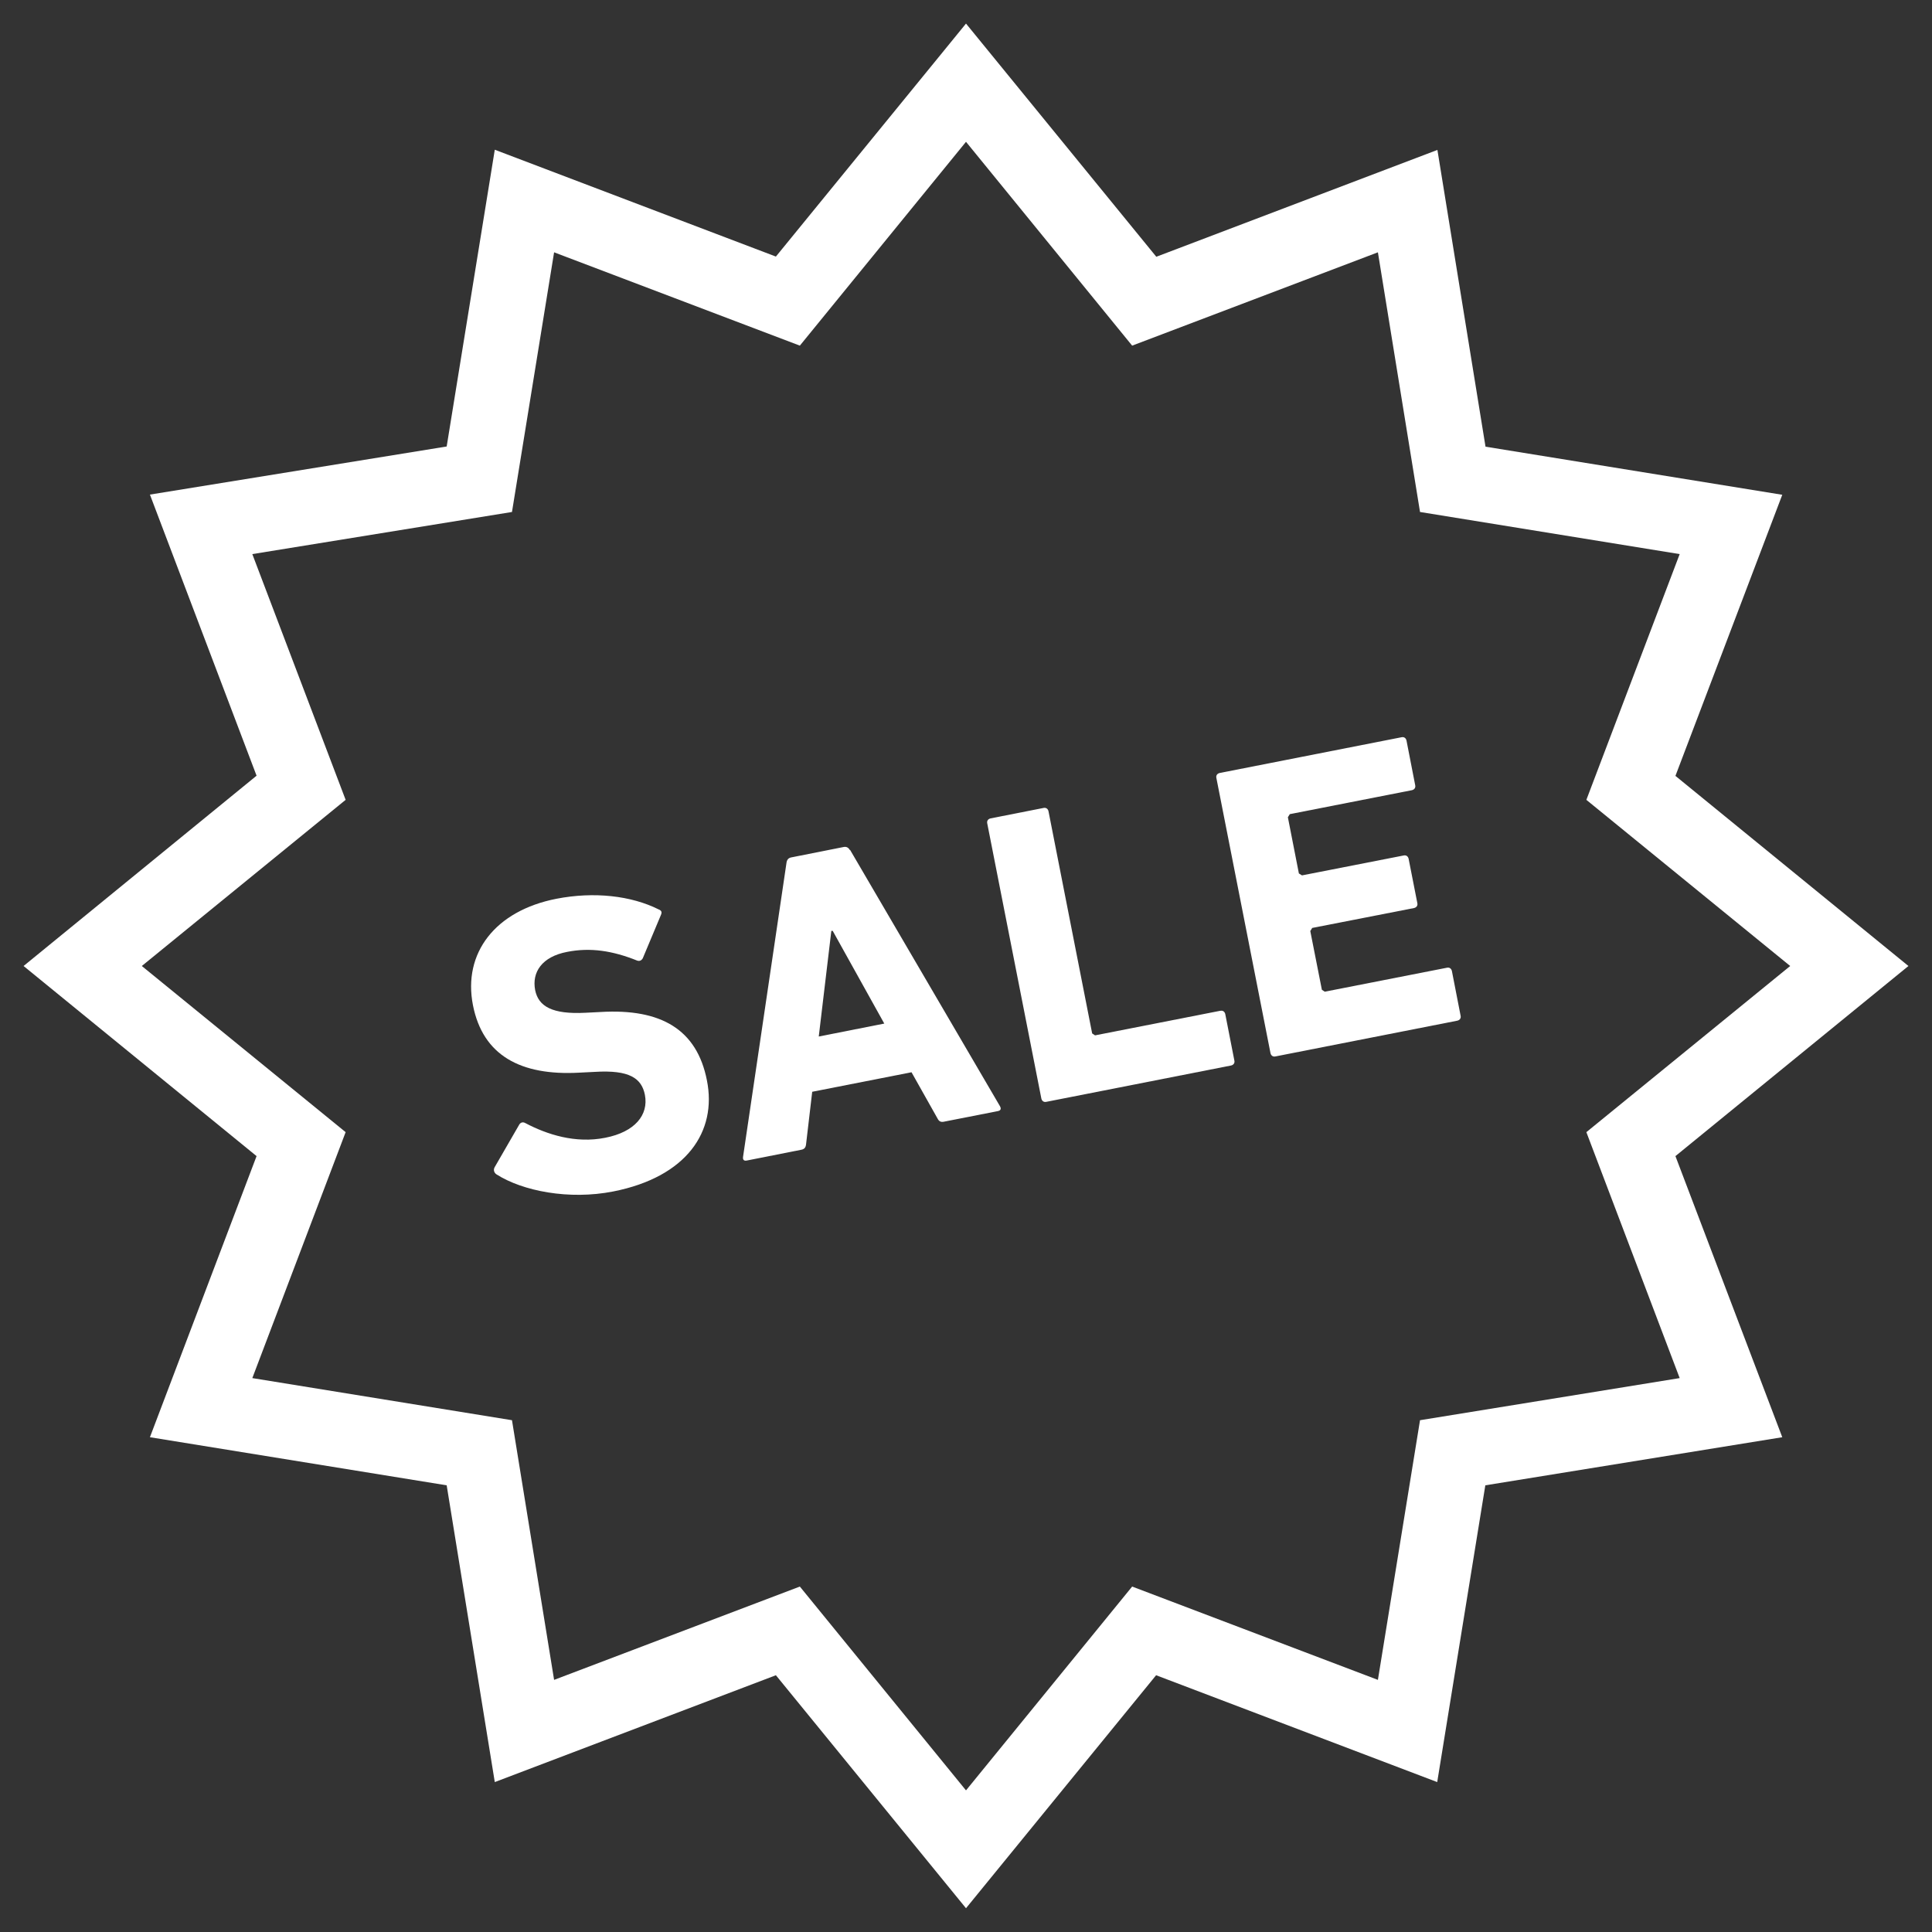 <svg xmlns="http://www.w3.org/2000/svg" id="_&#x30EC;&#x30A4;&#x30E4;&#x30FC;_1" data-name="&#x30EC;&#x30A4;&#x30E4;&#x30FC; 1" width="100" height="100" viewBox="0 0 100 100"><rect x="0" y="0" width="100" height="100" fill="#333333" stroke="none"/><defs><style> .cls-1 { fill: #fff; } </style></defs><path class="cls-1" d="M98.78,50l-12.06-9.84,5.53-14.55-15.36-2.49-2.49-15.36-14.55,5.53L50,1.22l-1.5,1.84-8.34,10.22-14.55-5.53-2.49,15.36-15.36,2.49,5.52,14.55L1.22,50l12.06,9.84-5.52,14.55,15.36,2.49,2.49,15.36,14.55-5.53,9.84,12.06,9.84-12.06,14.55,5.53,2.49-15.36,15.37-2.49-5.53-14.55,12.06-9.84ZM86.94,71.33l-13.44,2.18-2.18,13.44-12.72-4.83-8.6,10.55-8.6-10.55-12.72,4.83-2.18-13.44-13.44-2.18,4.83-12.73-10.55-8.6,10.55-8.6-4.83-12.72,13.44-2.18,2.18-13.44,12.72,4.83,8.6-10.55,8.6,10.55,12.72-4.83,2.18,13.44,13.44,2.18-4.83,12.72,10.55,8.6-10.55,8.6,4.83,12.73Z"></path><path class="cls-1" d="M43.99,44c-.07-.12-.17-.19-.32-.16l-2.72.54c-.15.03-.22.13-.24.27l-2.25,15.23c-.02.14.04.22.19.19l2.83-.56c.15-.03.22-.11.24-.27l.32-2.73,5.14-1.01,1.35,2.4c.07.14.17.19.32.16l2.8-.55c.15-.03.18-.12.11-.25l-7.76-13.27ZM42.38,53.64l.65-5.46h.07s2.67,4.8,2.67,4.8l-3.39.67Z"></path><path class="cls-1" d="M31.11,52.38l-.8.04c-1.73.09-2.44-.33-2.61-1.17-.18-.93.35-1.73,1.65-1.98,1.21-.24,2.36-.06,3.63.45.12.04.22,0,.29-.12l.93-2.22c.08-.17.04-.25-.11-.31-1.42-.71-3.34-.93-5.29-.55-3.17.62-4.85,2.81-4.32,5.51.51,2.59,2.45,3.66,5.51,3.49l.8-.04c1.79-.11,2.42.33,2.59,1.19.2,1.04-.52,1.92-2.05,2.22-1.55.31-3.02-.17-4.14-.76-.12-.07-.25-.04-.32.09l-1.27,2.2c-.08.15-.01.29.09.36,1.36.87,3.76,1.34,6.05.89,3.8-.75,5.38-3.1,4.85-5.75-.52-2.65-2.39-3.72-5.49-3.54Z"></path><path class="cls-1" d="M63.15,52.32l-6.47,1.27-.15-.1-2.26-11.5c-.03-.13-.13-.2-.26-.17l-2.74.54c-.13.03-.2.13-.17.26l2.8,14.24c.03.13.13.2.26.17l9.56-1.88c.13-.03.2-.13.17-.26l-.47-2.4c-.03-.13-.13-.2-.26-.17Z"></path><path class="cls-1" d="M74.89,50.09l-6.32,1.24-.15-.1-.6-3.04.1-.16,5.27-1.03c.13-.03.2-.13.17-.26l-.45-2.29c-.03-.13-.13-.2-.26-.17l-5.26,1.03-.16-.1-.57-2.91.1-.16,6.32-1.24c.13-.03.2-.13.17-.26l-.45-2.31c-.03-.13-.13-.2-.26-.17l-9.41,1.85c-.13.03-.2.13-.17.26l2.8,14.24c.03.13.13.2.26.17l9.41-1.85c.13-.03.2-.13.17-.26l-.45-2.31c-.03-.13-.13-.2-.26-.17Z"></path></svg>